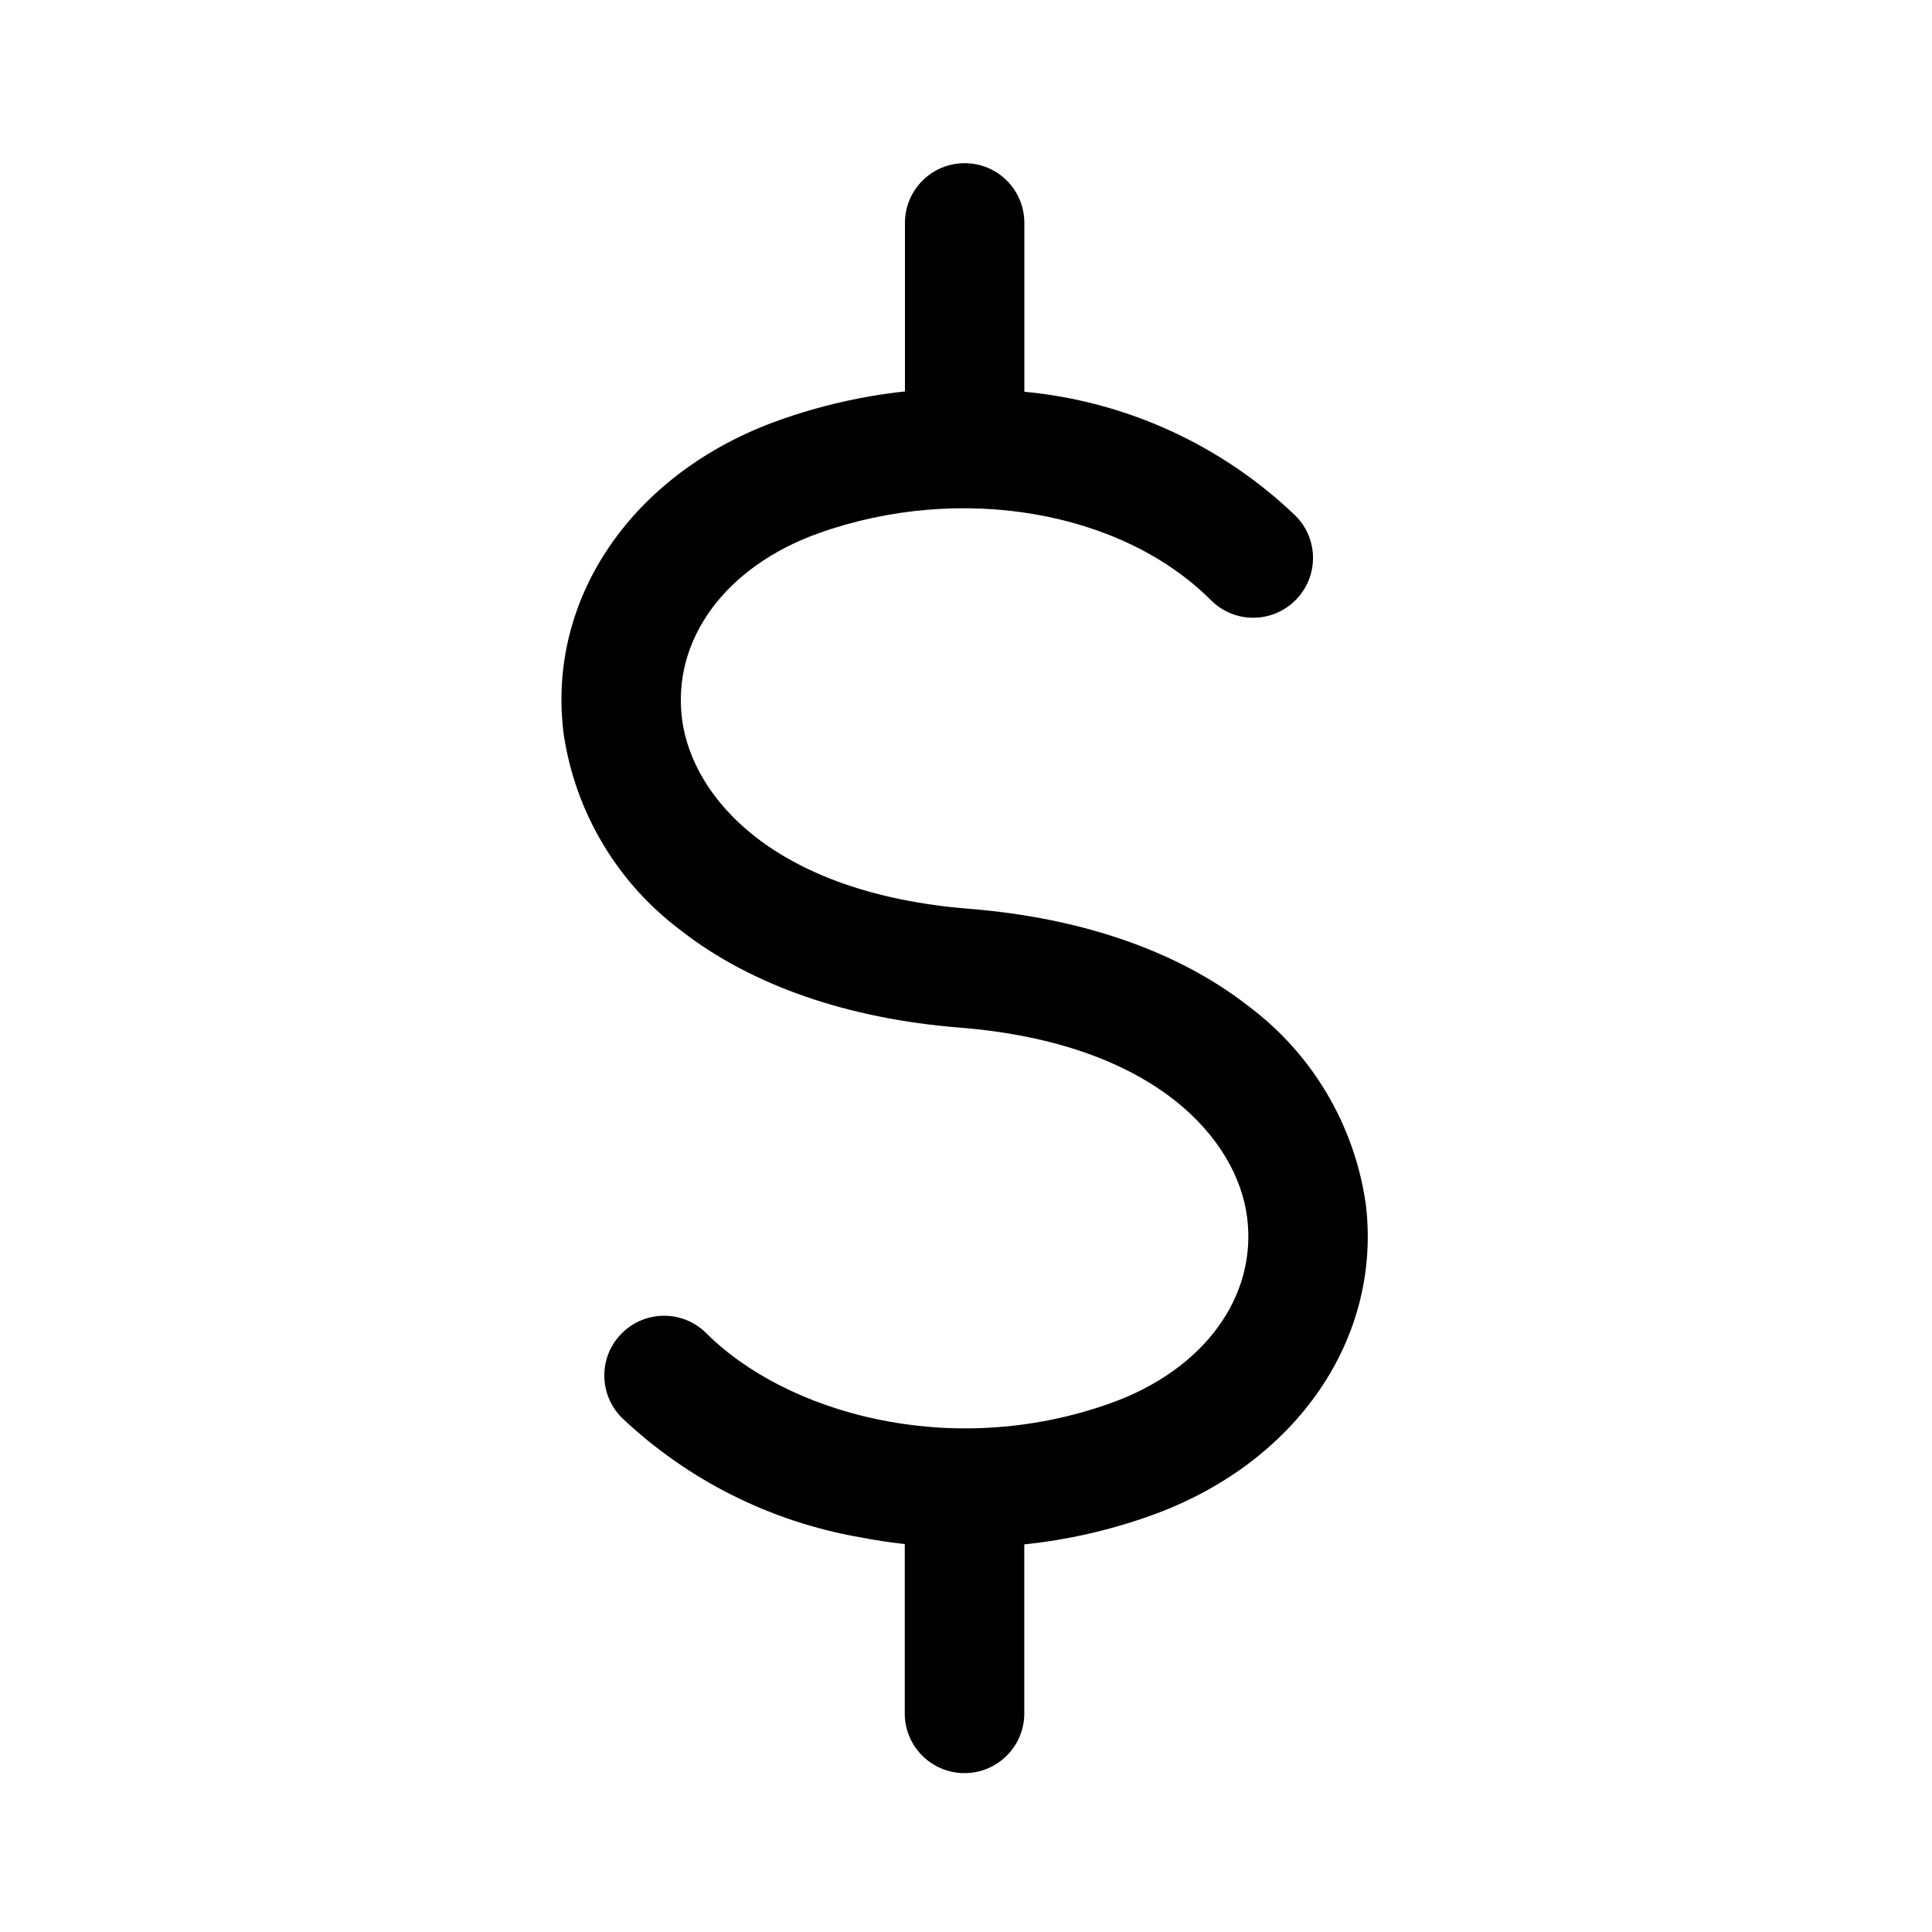 <?xml version="1.0" encoding="UTF-8"?>
<svg id="Layer_1" xmlns="http://www.w3.org/2000/svg" viewBox="0 0 300 300">
  <path d="M212.02,186.5c2.8,21.12-10.62,40.76-33.4,48.87h-.01c-6.32,2.26-12.89,3.75-19.56,4.44v26.26c0,5.11-4.16,9.26-9.28,9.26s-9.28-4.15-9.28-9.26v-26.31c-2.36-.26-4.7-.61-7.04-1.07-13.84-2.42-26.68-8.87-36.89-18.54-3.63-3.63-3.63-9.51,0-13.12,3.63-3.63,9.5-3.63,13.12,0,12.17,12.17,37.62,19.81,62.71,10.88,14.54-5.18,22.88-16.56,21.25-28.97-1.59-12.04-14.22-26.94-44.59-29.37-17.42-1.38-32.36-6.57-43.21-15h.01c-9.89-7.34-16.45-18.27-18.3-30.43-2.8-21.12,10.62-40.76,33.4-48.88,6.34-2.25,12.89-3.76,19.57-4.48v-26.16c0-5.13,4.15-9.28,9.28-9.28s9.26,4.15,9.26,9.28v26.21c15.81,1.48,30.64,8.26,42.1,19.25,3.63,3.61,3.63,9.5,0,13.12-3.63,3.63-9.5,3.63-13.12,0-13.94-13.94-38.97-18.21-60.87-10.42-14.54,5.18-22.88,16.56-21.25,28.97,1.59,12.04,14.22,26.94,44.59,29.37,17.42,1.39,32.36,6.57,43.21,15h-.01c9.88,7.32,16.45,18.25,18.3,30.4h0Z"/>
</svg>